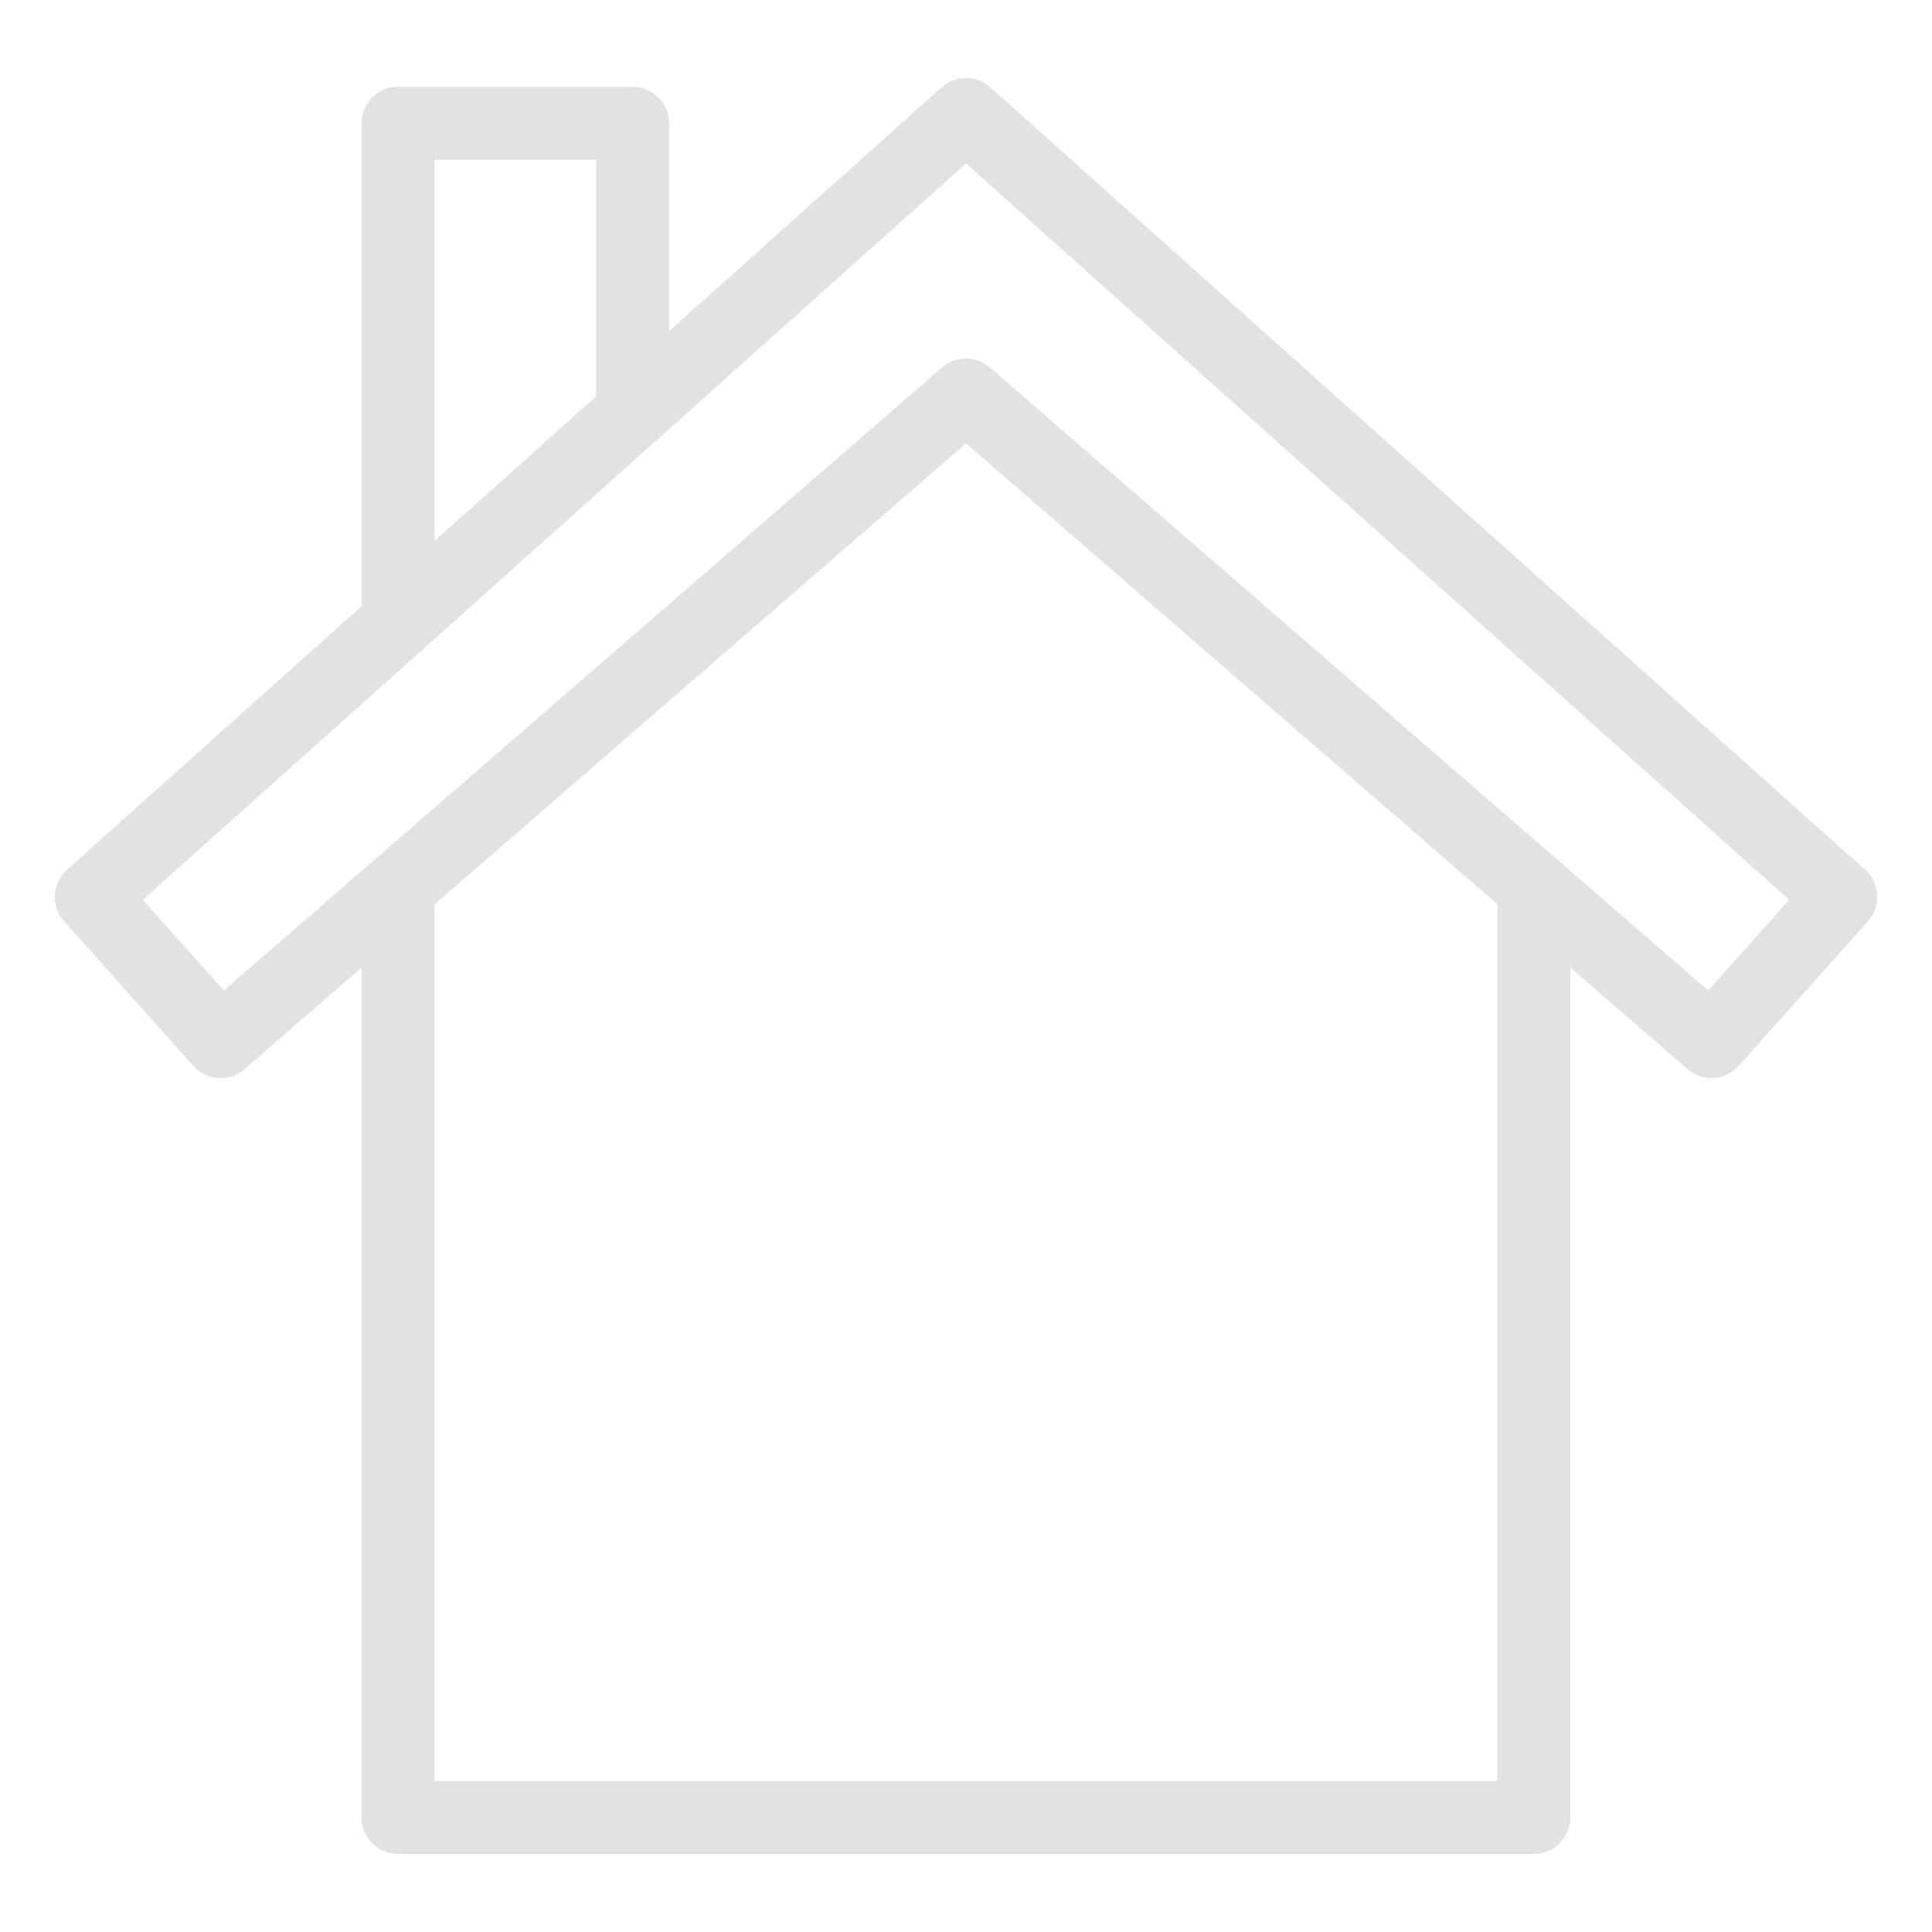 <?xml version="1.0" encoding="utf-8"?>
<!-- Generator: Adobe Illustrator 16.0.3, SVG Export Plug-In . SVG Version: 6.00 Build 0)  -->
<!DOCTYPE svg PUBLIC "-//W3C//DTD SVG 1.1//EN" "http://www.w3.org/Graphics/SVG/1.1/DTD/svg11.dtd">
<svg version="1.1" id="Layer_1" xmlns="http://www.w3.org/2000/svg" xmlns:xlink="http://www.w3.org/1999/xlink" x="0px" y="0px"
	 width="125px" height="125px" viewBox="0 0 125 125" enable-background="new 0 0 125 125" xml:space="preserve">
<g>
	<path fill="#E2E2E2" d="M110.729,69.753c-0.549,0-1.099-0.19-1.544-0.578l-46.683-40.49l-46.685,40.49
		c-0.975,0.85-2.448,0.754-3.307-0.209l-8.366-9.359c-0.868-0.972-0.786-2.464,0.187-3.333L60.927,5.647
		c0.894-0.801,2.253-0.801,3.147,0l56.596,50.626c0.972,0.869,1.054,2.362,0.186,3.333l-8.365,9.359
		C112.024,69.487,111.379,69.753,110.729,69.753z M9.238,58.219l5.243,5.865l46.473-40.31c0.885-0.77,2.207-0.77,3.092,0
		l46.474,40.31l5.243-5.865L62.502,10.576L9.238,58.219z"/>
	<path fill="#E2E2E2" d="M99.243,119.953H25.757c-1.305,0-2.36-1.057-2.36-2.361V58.034c0-1.304,1.056-2.361,2.36-2.361
		s2.36,1.057,2.36,2.361v57.197h68.765V58.034c0-1.304,1.058-2.361,2.361-2.361c1.303,0,2.361,1.057,2.361,2.361v59.558
		C101.604,118.896,100.546,119.953,99.243,119.953z"/>
	<path fill="#E2E2E2" d="M25.757,42.635c-1.305,0-2.36-1.057-2.36-2.361V7.975c0-1.304,1.056-2.361,2.36-2.361h15.174
		c1.303,0,2.361,1.057,2.361,2.361v18.728c0,1.305-1.059,2.361-2.361,2.361c-1.304,0-2.361-1.057-2.361-2.361V10.336H28.117v29.938
		C28.117,41.578,27.062,42.635,25.757,42.635z"/>
</g>
</svg>
